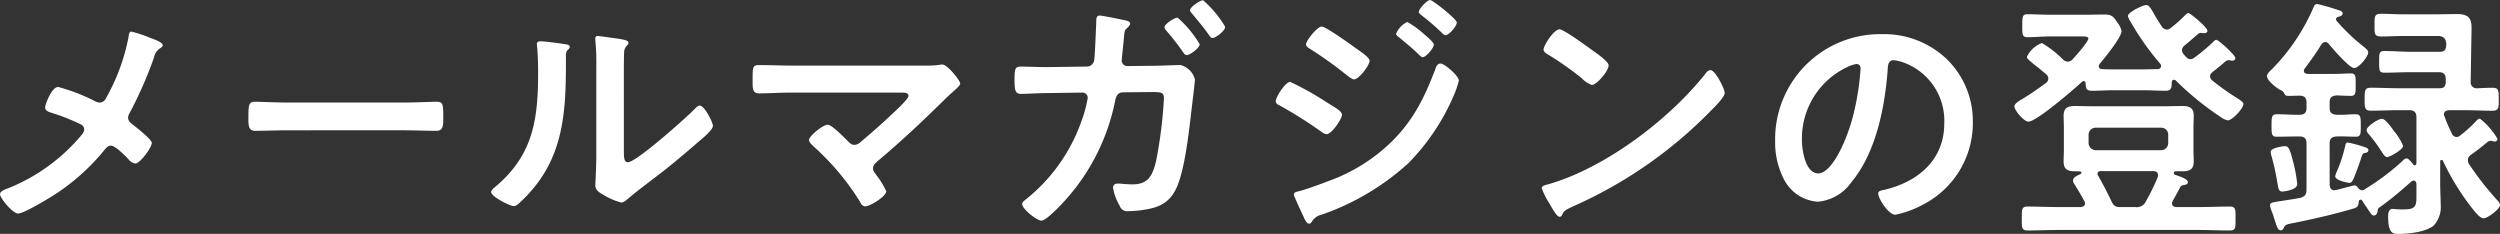 <svg xmlns="http://www.w3.org/2000/svg" width="313.664" height="29.344" viewBox="0 0 313.664 29.344">
  <rect x="0" y="0" width="313.664" height="29.344" fill="#333333" stroke="none"/>
  <path id="パス_5603" data-name="パス 5603" d="M17.088-14.432a1.341,1.341,0,0,1-.48-.128,23.31,23.31,0,0,0-4.7-1.824c-.832,0-1.632,2.208-1.632,2.56,0,.384.352.544.672.64a26.17,26.17,0,0,1,3.808,1.5.7.7,0,0,1,.416.64c0,.32-.32.672-.512.9a23.212,23.212,0,0,1-8.864,6.4,2.2,2.2,0,0,1-.256.1c-.416.16-.928.352-.928.736,0,.448,1.568,2.4,2.272,2.4.768,0,4.384-2.208,5.152-2.752a26.907,26.907,0,0,0,5.7-5.248c.224-.256.416-.512.8-.512.544,0,1.824,1.312,2.24,1.76a1.3,1.3,0,0,0,.8.48c.608,0,2.08-2.016,2.08-2.592,0-.416-1.952-1.952-2.368-2.272-.32-.256-.608-.48-.608-.9a1.233,1.233,0,0,1,.192-.576A50.165,50.165,0,0,0,23.936-20.1a1.714,1.714,0,0,1,.736-1.12c.16-.1.352-.224.352-.416,0-.352-1.088-.736-1.7-.96a15.064,15.064,0,0,0-2.24-.736c-.288,0-.32.448-.352.7a25.121,25.121,0,0,1-2.592,7.232C17.888-14.944,17.728-14.432,17.088-14.432Zm23.552,0c-1.344,0-3.552-.1-3.968-.1-.832,0-.9.256-.9,2.048,0,.992.032,1.6.864,1.6,1.344,0,2.688-.064,4-.064H55.36c1.312,0,2.656.064,4,.064.832,0,.864-.608.864-1.632,0-1.76-.032-2.016-.9-2.016-.416,0-2.5.1-3.968.1Zm42.24-3.1c0-.8,0-2.4.032-3.136A1.253,1.253,0,0,1,83.2-21.5c.128-.16.256-.224.256-.448,0-.352-.928-.448-2.592-.672-.256-.032-1.056-.16-1.248-.16a.287.287,0,0,0-.32.32v.16a27.831,27.831,0,0,1,.128,3.264v11.2C79.424-6.3,79.3-4.224,79.3-4c0,.576.576.9,1.024,1.152a8.266,8.266,0,0,0,2.208.96c.384,0,.7-.352.992-.576.768-.672,2.144-1.7,3.008-2.368,2.016-1.5,3.936-3.136,5.856-4.8.416-.352,1.664-1.376,1.664-1.856,0-.512-1.088-2.56-1.632-2.56-.256,0-.48.256-.64.416-1.024,1.056-7.328,6.688-8.384,6.688-.48,0-.512-.48-.512-1.472Zm-10.5-4.576c-.224,0-.416.064-.416.352,0,.1.032.256.032.352.1.928.128,2.208.128,3.168,0,5.952-.608,10.432-5.472,14.464-.16.128-.416.352-.416.576,0,.576,2.368,1.76,2.848,1.76.352,0,.736-.448.992-.672,5.088-4.864,5.536-10.5,5.536-17.12v-.7c0-.288-.032-.832.16-1.024.128-.128.32-.288.32-.448,0-.32-.416-.32-.8-.384C74.624-21.888,72.992-22.112,72.384-22.112Zm31.584,3.04c-1.376,0-2.752-.064-4.16-.064-.8,0-.768.352-.768,2.016,0,.9-.032,1.536.832,1.536,1.088,0,2.688-.1,4.1-.1h13.44c.608,0,1.184-.032,1.184.416,0,.384-1.664,1.92-2.016,2.24-1.28,1.216-2.624,2.4-4,3.552a1.149,1.149,0,0,1-.768.352c-.384,0-.576-.224-.832-.48-.416-.416-2.016-2.048-2.5-2.048-.64,0-2.368,1.44-2.368,1.92,0,.288.416.64.608.832a31.664,31.664,0,0,1,5.792,6.912c.128.256.32.576.64.576.672,0,2.656-1.28,2.656-1.888a9.943,9.943,0,0,0-1.184-1.952c-.192-.288-.48-.576-.48-.928,0-.416.32-.672.608-.928,2.944-2.464,5.76-5.12,8.48-7.808.288-.288.576-.544.864-.8.544-.48.992-.9.992-1.088,0-.384-1.6-2.4-2.24-2.4a1.089,1.089,0,0,0-.32.032,10.633,10.633,0,0,1-1.792.1Zm31.9.192c-1.056,0-2.144-.064-3.2-.064-.7,0-.768.32-.768,1.664,0,1.312.1,1.76.8,1.76.512,0,2.3-.1,3.2-.1l4.512-.064a.656.656,0,0,1,.672.672,15.981,15.981,0,0,1-.832,3.04,21.764,21.764,0,0,1-6.944,9.7c-.192.16-.448.32-.448.576,0,.608,1.824,2.08,2.432,2.08.576,0,2.464-1.984,2.912-2.5a26.237,26.237,0,0,0,6.3-12.448c.1-.48.224-1.152,1.024-1.152l3.2-.032c1.472,0,1.92-.064,1.92.8A57.42,57.42,0,0,1,149.7-7.3c-.48,2.208-1.12,3.136-3.04,3.136-.384,0-.8-.032-1.216-.064a3.873,3.873,0,0,0-.608-.032c-.384,0-.576.192-.576.544a6.566,6.566,0,0,0,.832,2.24.978.978,0,0,0,1.056.672,12.951,12.951,0,0,0,1.92-.16c1.984-.288,3.3-.9,4.16-2.784.992-2.176,1.5-6.592,1.792-9.056.064-.608.512-4.192.512-4.512a2.512,2.512,0,0,0-1.824-1.824c-.48,0-2.56.1-3.52.1l-3.1.032a.689.689,0,0,1-.736-.736c0-.288.224-2.208.256-2.688.1-.992.064-1.024.448-1.376.128-.128.352-.352.352-.544,0-.256-.512-.384-.736-.416-.416-.1-2.816-.576-3.072-.576-.448,0-.448.416-.448.736-.032.768-.16,4.224-.256,4.832a.934.934,0,0,1-.928.832Zm19.68-8.384c-.384,0-1.632.864-1.632,1.248,0,.16.16.32.256.416.736.9,1.5,1.792,2.144,2.72.1.16.224.352.416.352.384,0,1.6-.9,1.6-1.408A13.512,13.512,0,0,0,155.552-27.264Zm-3.2,2.176c-.384,0-1.632.8-1.632,1.216,0,.16.128.288.224.416a30.137,30.137,0,0,1,2.144,2.752c.1.128.224.32.416.32.416,0,1.632-.9,1.632-1.376A14.128,14.128,0,0,0,152.352-25.088Zm30.272-.736c0,.192.224.32.352.448a28.917,28.917,0,0,1,2.592,2.24c.1.1.256.256.416.256.416,0,1.408-1.12,1.408-1.6,0-.416-3.008-2.816-3.36-2.816S182.624-26.176,182.624-25.824Zm2.72,6.5c-.416,0-.544.416-.64.7-1.344,3.488-2.688,6.3-5.376,8.992a21.892,21.892,0,0,1-7.968,5.024c-.992.384-2.816,1.056-3.808,1.312-.192.032-.608.128-.608.384a.753.753,0,0,0,.064.256c.384.864.768,1.728,1.184,2.592.1.256.352.832.672.832.224,0,.352-.288.48-.448A1.787,1.787,0,0,1,170.4-.352a31.364,31.364,0,0,0,10.944-6.5,27.605,27.605,0,0,0,5.6-8.32,11.7,11.7,0,0,0,.7-2.016C187.648-17.76,185.856-19.328,185.344-19.328Zm-5.568-3.744c0,.16.16.288.288.384.768.64,1.536,1.248,2.272,1.952.256.224.576.608.768.608.416,0,1.408-1.12,1.408-1.6,0-.256-.832-.96-1.28-1.344a11.4,11.4,0,0,0-2.048-1.472A2.758,2.758,0,0,0,179.776-23.072Zm-15.1,8.48c0,.256.256.416.48.512a54.273,54.273,0,0,1,5.184,3.264,1.626,1.626,0,0,0,.7.352c.672,0,1.952-1.952,1.952-2.432s-.96-.96-2.016-1.632a36.173,36.173,0,0,0-4.48-2.5C165.856-17.024,164.672-15.1,164.672-14.592Zm5.76-9.376c-.544,0-1.952,1.728-1.952,2.24,0,.288.352.448.576.608a47.913,47.913,0,0,1,4.672,3.36c.192.128.544.416.768.416.608,0,1.952-1.76,1.952-2.336,0-.448-1.28-1.248-1.984-1.76C173.888-21.856,170.912-23.968,170.432-23.968ZM219.2-18.5a.785.785,0,0,0-.544.352c-4.544,5.792-12.544,11.84-19.616,13.92-.416.128-.992.192-.992.544a8.968,8.968,0,0,0,.96,1.92c.224.384.9,1.664,1.248,1.664a.321.321,0,0,0,.32-.192c.256-.544.288-.576,1.344-1.088A55.588,55.588,0,0,0,219.3-13.44c.416-.416,1.7-1.664,1.7-2.208C220.992-16.128,219.84-18.5,219.2-18.5Zm-18.912-5.12c-.736,0-2.016,2.048-2.016,2.528,0,.288.256.448.512.608A39.912,39.912,0,0,1,203.04-17.5a3.422,3.422,0,0,0,1.28.864c.608,0,2.112-1.728,2.112-2.464,0-.48-1.536-1.536-1.952-1.824C203.872-21.376,200.8-23.616,200.288-23.616Zm37.248,4.352c.352,0,.512.256.512.576a32.544,32.544,0,0,1-1.024,6.24c-.9,3.264-2.688,6.912-4.288,6.912-1.632,0-2.048-2.976-2.048-4.16a9.9,9.9,0,0,1,5.76-9.216A3.6,3.6,0,0,1,237.536-19.264Zm3.072-3.744a13.183,13.183,0,0,0-13.28,13.44,10.031,10.031,0,0,0,.992,4.544,5.158,5.158,0,0,0,4.352,3.04A5.732,5.732,0,0,0,236.9-4.448c3.072-3.68,4.192-9.376,4.544-14.048.032-.544.032-1.248.768-1.248a5.589,5.589,0,0,1,1.216.288,7.763,7.763,0,0,1,5.12,7.648c0,4.576-3.3,7.328-7.488,8.32-.32.064-.8.128-.8.448,0,.7,1.312,2.688,2.144,2.688a12.45,12.45,0,0,0,3.488-1.28,11.5,11.5,0,0,0,6.24-10.336A10.824,10.824,0,0,0,248.9-19.84,11.381,11.381,0,0,0,240.608-23.008Zm26.944,14.56a.916.916,0,0,1-.9-.9v-1.024a.894.894,0,0,1,.9-.9h8.192a.875.875,0,0,1,.9.9v1.024a.894.894,0,0,1-.9.9Zm3.008,7.136c-.544,0-.8-.192-1.056-.768-.448-.96-1.12-2.24-1.632-3.136a.426.426,0,0,1-.1-.256c0-.256.16-.352.384-.352h6.624c.32,0,.576.128.576.48a.886.886,0,0,1-.032.288,26.146,26.146,0,0,1-1.472,3.008,1.246,1.246,0,0,1-1.344.736Zm-5.088-4.48c.1,0,.288.032.288.16,0,.1-.1.16-.192.224-.32.128-.864.352-.864.768a.809.809,0,0,0,.192.48c.64,1.056.672,1.088,1.216,2.08a.516.516,0,0,1,.1.288c0,.352-.288.448-.576.48h-2.656c-1.344,0-2.656-.064-3.968-.064-.768,0-.736.352-.736,1.5s-.032,1.5.736,1.5c1.312,0,2.624-.064,3.968-.064h17.408c1.312,0,2.656.064,3.968.064.768,0,.736-.352.736-1.5s.032-1.5-.736-1.5c-1.312,0-2.656.064-3.968.064h-2.752c-.256-.032-.512-.128-.512-.448a.764.764,0,0,1,.064-.288c.352-.608.608-1.088.928-1.7a.524.524,0,0,1,.48-.32c.224-.064.512-.064.512-.384,0-.416-1.216-.768-1.568-.9a.249.249,0,0,1-.192-.256c0-.16.16-.192.288-.192h.736c.9,0,1.472-.192,1.472-1.216,0-.48-.032-.928-.032-1.536v-2.688c0-.608.032-1.056.032-1.536,0-1.024-.576-1.216-1.472-1.216-.736,0-1.5.032-2.24.032h-8.9c-.768,0-1.536-.032-2.272-.032-.9,0-1.44.224-1.44,1.216,0,.48.032.928.032,1.536v2.688c0,.608-.032,1.056-.032,1.536,0,.96.512,1.216,1.408,1.216Zm16.8-16.224A23.888,23.888,0,0,1,279.84-20a.643.643,0,0,1-.416.128.632.632,0,0,1-.448-.192,4.547,4.547,0,0,1-.384-.416.835.835,0,0,1-.224-.544.847.847,0,0,1,.384-.608c.544-.448,1.056-.9,1.6-1.376a.6.6,0,0,1,.448-.16c.064,0,.16.032.224.032h.16c.224,0,.384-.128.384-.288,0-.448-2.176-2.24-2.4-2.24-.128,0-.32.192-.416.288a16.607,16.607,0,0,1-1.76,1.568.824.824,0,0,1-.512.224.768.768,0,0,1-.64-.384c-.512-.768-.832-1.312-1.056-1.728-.416-.7-.576-.96-.9-.96-.448,0-2.3.9-2.3,1.376a2.574,2.574,0,0,0,.352.736,33.28,33.28,0,0,0,3.68,5.216.458.458,0,0,1,.128.32c0,.256-.192.352-.384.384-.608,0-1.184.032-1.76.032h-3.84c-.448,0-.928,0-1.376-.032-.224,0-.448-.1-.448-.352a.569.569,0,0,1,.128-.32c.576-.7,2.72-3.3,2.72-4.1a2.331,2.331,0,0,0-.48-1.024c-.512-.768-.7-1.056-1.664-1.056-.8,0-1.6.032-2.432.032h-4.32c-.992,0-1.984-.064-2.88-.064-.672,0-.672.288-.672,1.44,0,1.024-.032,1.44.64,1.44.928,0,1.92-.1,2.912-.1H265.7c.576,0,.928.032.928.256,0,.416-1.632,2.24-1.984,2.624a.909.909,0,0,1-.608.288.909.909,0,0,1-.608-.288,13.33,13.33,0,0,0-2.624-2.048,3.355,3.355,0,0,0-1.888,1.728c0,.224.224.384.9.96.384.288.864.672,1.5,1.216a.713.713,0,0,1,.288.544.715.715,0,0,1-.32.576c-.9.672-2.016,1.44-2.976,2.016-.288.16-.96.544-.96.9,0,.512,1.184,1.92,1.76,1.92,1.024,0,5.792-4.128,6.752-5.024a.343.343,0,0,1,.192-.064.247.247,0,0,1,.224.256c.032.64.064.96.8.96.9,0,1.792-.064,2.688-.064h3.84c.9,0,1.792.064,2.688.064.8,0,.768-.416.8-1.056,0-.192.1-.32.288-.32a.291.291,0,0,1,.224.1,37.044,37.044,0,0,0,5.632,4.576,2.4,2.4,0,0,0,.864.416c.608,0,1.984-1.536,1.984-2.048,0-.288-.608-.608-.832-.768a30.271,30.271,0,0,1-3.1-2.208.668.668,0,0,1-.256-.512c0-.256.16-.384.32-.544.544-.416,1.056-.832,1.6-1.312a.674.674,0,0,1,.416-.16c.1,0,.192.032.256.032a.476.476,0,0,0,.192.032c.192,0,.384-.1.384-.32,0-.416-2.144-2.3-2.368-2.3A.628.628,0,0,0,282.272-22.016Zm23.84,13.024a6.537,6.537,0,0,0-1.12-1.824c-.288-.416-1.088-1.568-1.536-1.568-.48,0-1.92.96-1.92,1.408,0,.224.16.384.32.576a19.113,19.113,0,0,1,1.632,2.24c.16.224.352.576.64.576S306.112-8.512,306.112-8.992ZM299.2-9.408c-.256,0-.288.16-.32.288a17.9,17.9,0,0,1-1.088,3.36,2.034,2.034,0,0,0-.192.576c0,.544,1.632.832,1.76.832.288,0,.416-.256.512-.48.288-.608.832-2.176,1.056-2.848.1-.352.192-.384.512-.448.16-.032.32-.128.32-.32,0-.32-.384-.352-1.024-.576A15.382,15.382,0,0,0,299.2-9.408Zm-6.368,5.216a18.078,18.078,0,0,0-.576-3.04c-.352-1.312-.48-1.728-.992-1.728-.1,0-1.76.192-1.76.7a2.274,2.274,0,0,0,.128.64A32.907,32.907,0,0,1,290.4-4c.064.32.128.736.544.736C291.04-3.264,292.832-3.424,292.832-4.192Zm4.064-5.12c0-.608.288-.832.9-.864.8-.032,1.568.032,2.368.032.64,0,.64-.32.64-1.376s0-1.44-.64-1.44c-.8,0-1.568.1-2.368.064-.608-.032-.9-.256-.9-.864v-.672c0-.64.256-.832.9-.9.416.032,1.44.064,1.76.064.64,0,.608-.416.608-1.408,0-1.024.032-1.408-.608-1.408-.672,0-1.44.064-2.24.064h-3.168c-.256-.032-.48-.1-.48-.384a.447.447,0,0,1,.1-.288c.736-.992,1.44-1.952,2.08-3.008a.635.635,0,0,1,.512-.32.551.551,0,0,1,.448.256c.448.544,2.56,3.008,3.168,3.008.576,0,1.76-1.44,1.76-1.952,0-.256-.224-.448-.416-.608a24.761,24.761,0,0,1-3.52-3.328.363.363,0,0,1-.1-.256c0-.224.256-.288.416-.32s.416-.16.416-.384c0-.32-.416-.384-.7-.48a24.865,24.865,0,0,0-2.464-.7c-.32,0-.384.16-.48.384a25.454,25.454,0,0,1-5.28,7.84c-.192.16-.576.544-.576.8,0,.544,1.088,1.44,1.7,1.76a.828.828,0,0,1,.48.448c.1.256.288.288.544.288.384,0,.96-.032,1.408-.032.608.032.832.288.832.864v.672c0,.608-.256.864-.9.864h-.224c-.864,0-1.728-.064-2.624-.064-.64,0-.64.384-.64,1.44,0,1.024,0,1.376.64,1.376.864,0,1.76-.032,2.624-.032h.224c.64,0,.9.256.9.864V-3.52c0,.64-.192.864-.8,1.056-1.056.192-1.792.288-2.368.384-1.248.192-1.408.224-1.408.544a2.956,2.956,0,0,0,.256.864c.16.416.256.768.352,1.056.256.8.384,1.216.736,1.216.16,0,.256-.064.384-.32.16-.32.224-.416,1.12-.576,2.528-.512,5.088-1.088,7.584-1.824.576-.16.64-.32.7-.9.032-.128.1-.224.224-.224a.194.194,0,0,1,.192.1q.336.528.576.864c.544.832.672,1.024.9,1.024.32,0,.448-.32.48-.608,0-.256.1-.32.512-.608,1.6-1.184,2.272-1.792,3.712-3.04a.477.477,0,0,1,.288-.128c.256,0,.32.224.352.416V-3.04c0,1.472.064,2.016-1.568,2.016-.256,0-.768,0-1.024-.032-.1,0-.288-.032-.416-.032-.48,0-.544.576-.544.96,0,2.24.7,2.176,1.312,2.176,1.28,0,3.36-.224,4.384-1.024a3.393,3.393,0,0,0,.9-2.624c0-.736-.064-1.7-.064-2.752V-7.008c0-.128.032-.224.16-.224a.175.175,0,0,1,.192.128A31.156,31.156,0,0,0,314.368-1.7c.48.608,1.28,1.792,1.856,1.792.48,0,2.048-1.152,2.048-1.664a.91.91,0,0,0-.288-.544A38.261,38.261,0,0,1,314.4-6.688a.967.967,0,0,1-.16-.512.822.822,0,0,1,.384-.672c.9-.64,1.248-.928,2.08-1.6a.674.674,0,0,1,.416-.16,1.188,1.188,0,0,1,.288.064c.064,0,.128.032.192.032a.336.336,0,0,0,.352-.352,8.925,8.925,0,0,0-2.208-2.528c-.16,0-.32.16-.416.256A15.792,15.792,0,0,1,313.28-10.3a.632.632,0,0,1-.448.192.654.654,0,0,1-.608-.448A21.625,21.625,0,0,1,311.3-12.7a.593.593,0,0,1-.064-.224c0-.416.32-.512.64-.544h1.952c1.184,0,2.336.064,3.52.064.768,0,.768-.384.768-1.44s0-1.44-.768-1.44c-.64,0-1.28.032-1.952.064a.735.735,0,0,1-.8-.832l.1-6.272c.032-1.28.032-2.208-1.824-2.208-.832,0-1.664.032-2.5.032h-4.32c-.9,0-1.792-.064-2.688-.064-.864,0-.832.352-.832,1.408s-.064,1.44.864,1.44c.864,0,1.76-.064,2.656-.064H310.5c1.12,0,1.024.96,1.024,1.248-.064.512-.256.736-.768.736h-3.616c-1.12,0-2.24-.1-3.36-.1-.672,0-.672.288-.672,1.376,0,1.056,0,1.344.672,1.344,1.12,0,2.24-.064,3.36-.064h3.424c.64,0,.9.256.9.864v.48c-.064.512-.288.672-.768.672h-5.12c-1.152,0-2.336-.064-3.52-.064-.768,0-.768.384-.768,1.44,0,1.024,0,1.44.768,1.44,1.184,0,2.368-.064,3.52-.064h1.312c.608,0,.9.256.9.9v5.76c-.032.128-.064.256-.224.256-.1,0-.128-.064-.192-.128-.16-.192-.544-.736-.832-.736-.192,0-.384.192-.608.416a29.8,29.8,0,0,1-4.736,3.52.3.3,0,0,1-.224.064.724.724,0,0,1-.544-.352A.461.461,0,0,0,300-4.032c-.128,0-1.984.512-2.3.576-.064,0-.128.032-.192.032-.448,0-.608-.352-.608-.736Z" transform="translate(-4.608 27.296)" fill="#fff"/>
</svg>
